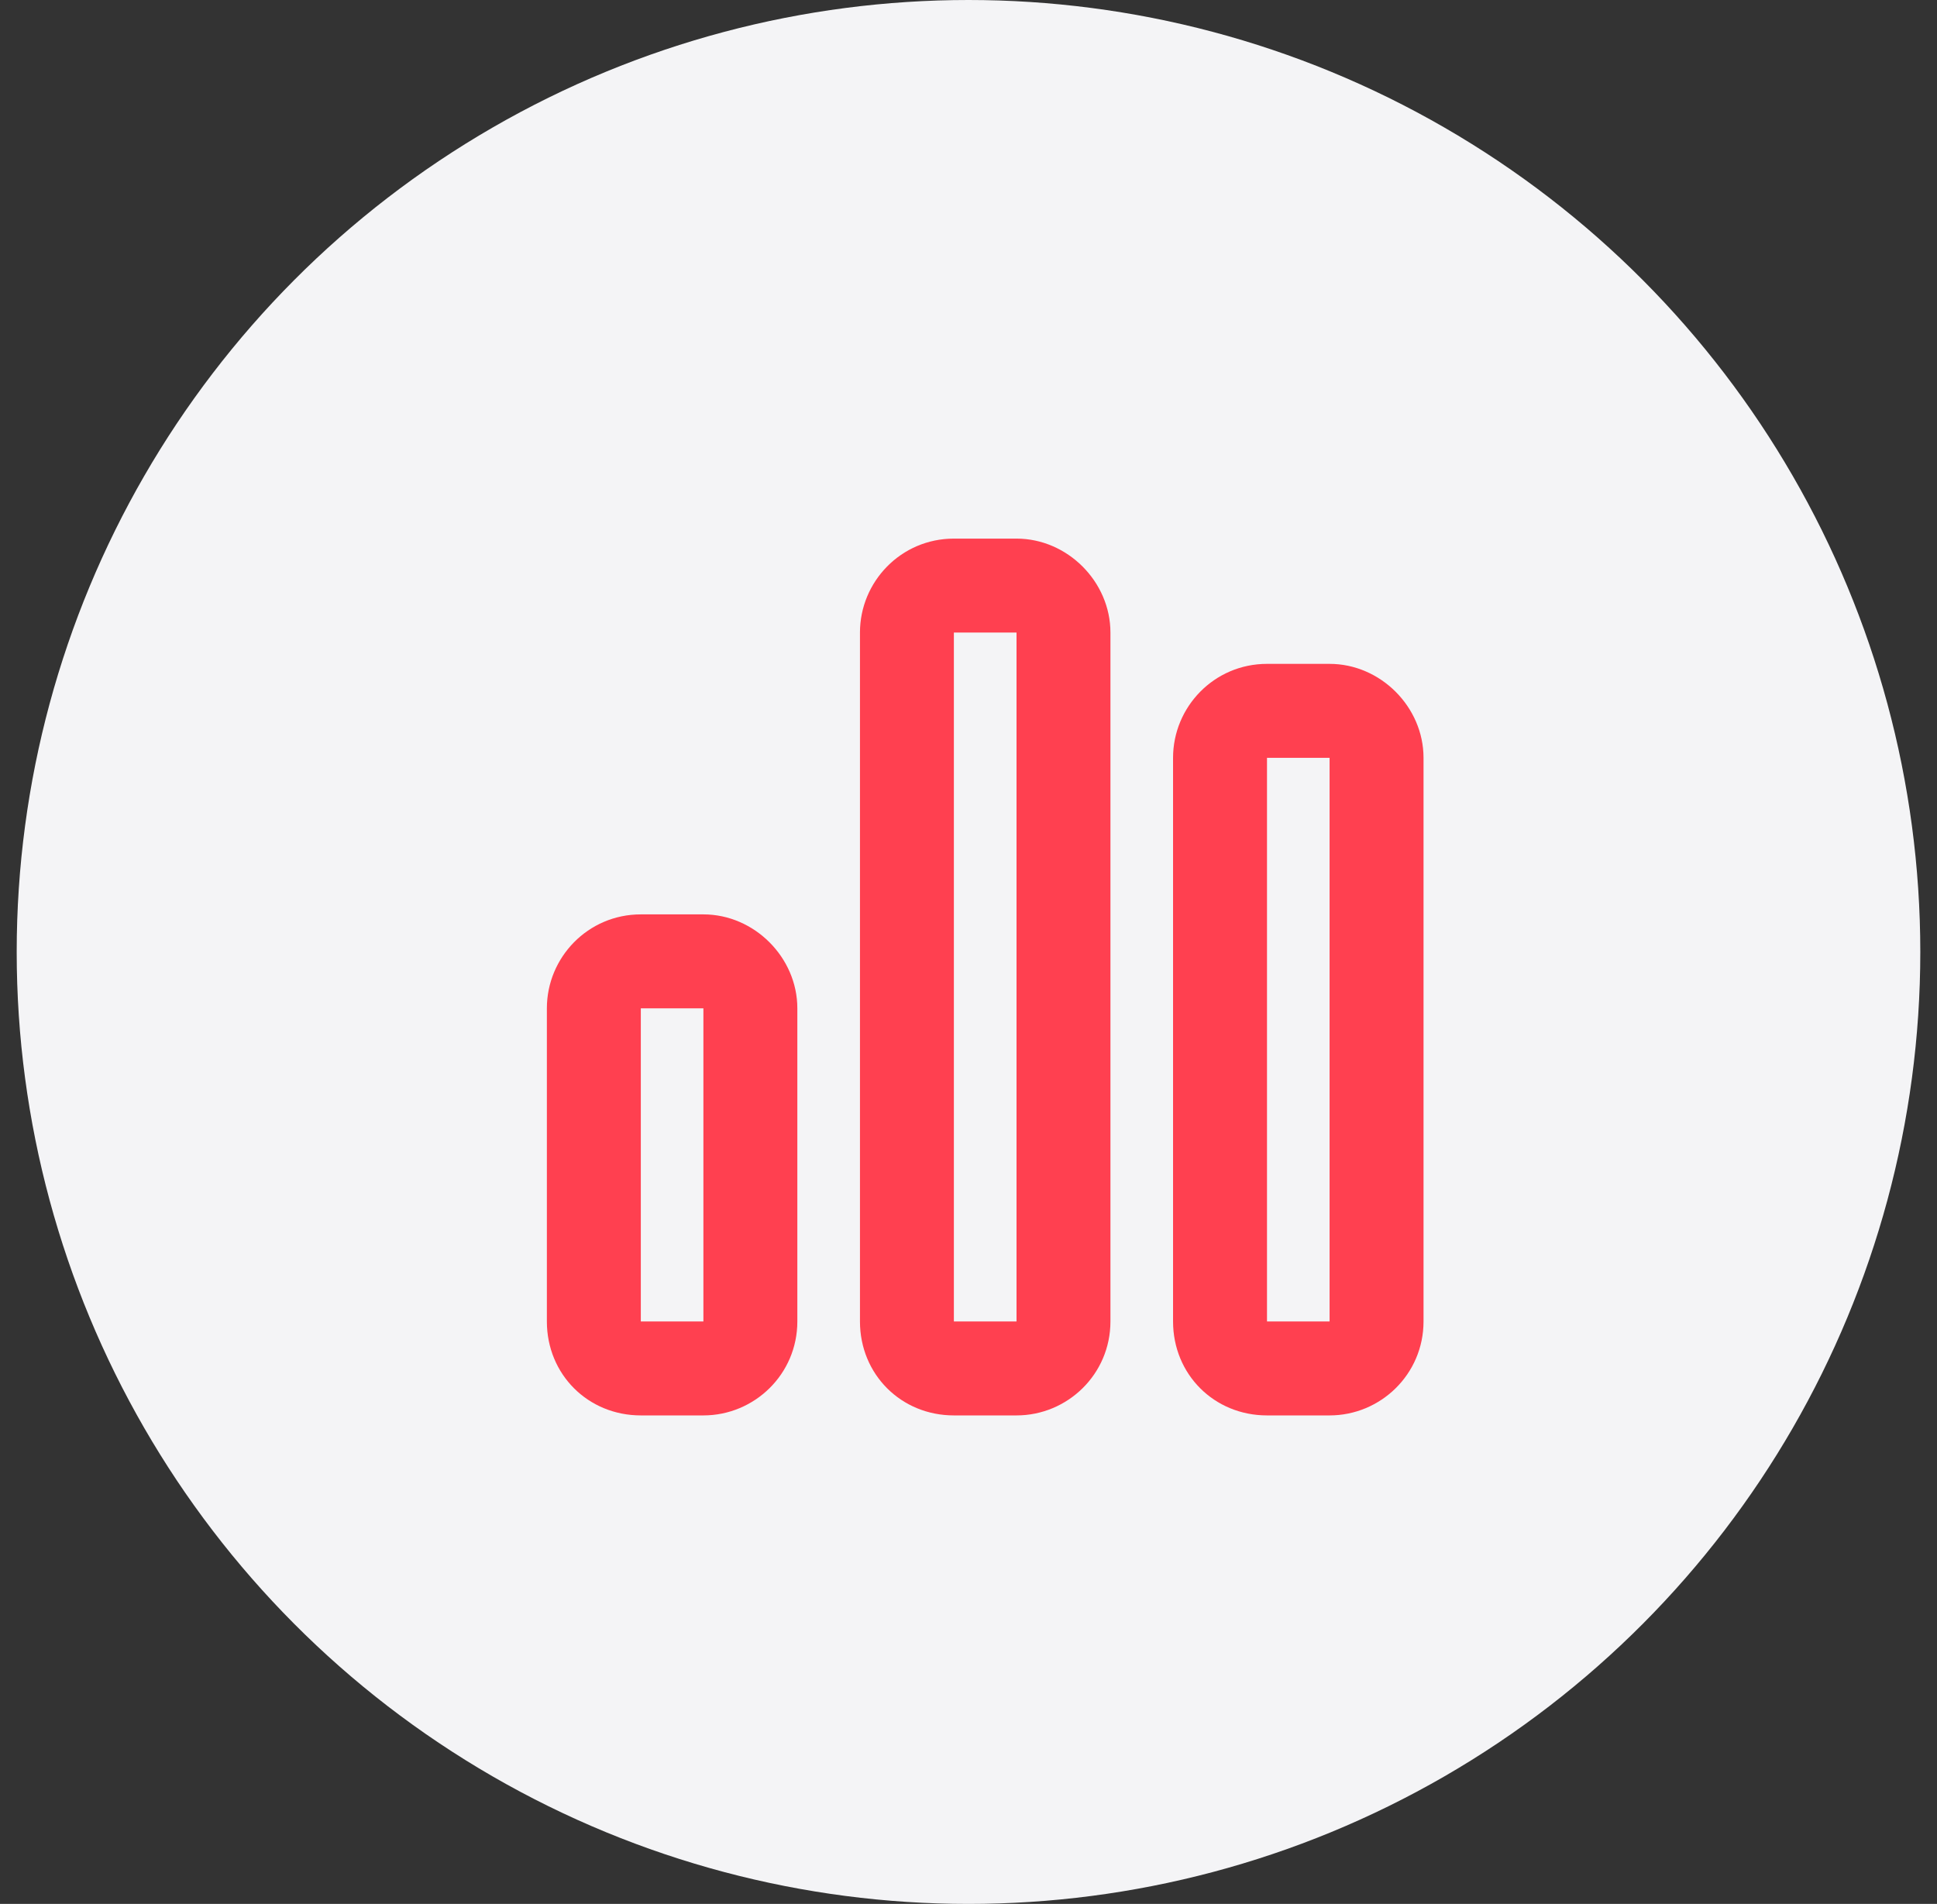 <svg width="58" height="57" viewBox="0 0 58 57" fill="none" xmlns="http://www.w3.org/2000/svg">
<rect x="0" y="0" width="58" height="57" fill="#333333" stroke="none"/>
<circle cx="29" cy="28.5" r="28.5" fill="#F4F4F6"/>
<path d="M30.438 16.125C31.961 16.125 33.25 17.414 33.25 18.938V39.562C33.25 41.145 31.961 42.375 30.438 42.375H28.562C26.98 42.375 25.75 41.145 25.75 39.562V18.938C25.75 17.414 26.98 16.125 28.562 16.125H30.438ZM30.438 18.938H28.562V39.562H30.438V18.938ZM21.062 27.375C22.586 27.375 23.875 28.664 23.875 30.188V39.562C23.875 41.145 22.586 42.375 21.062 42.375H19.188C17.605 42.375 16.375 41.145 16.375 39.562V30.188C16.375 28.664 17.605 27.375 19.188 27.375H21.062ZM21.062 30.188H19.188V39.562H21.062V30.188ZM35.125 22.688C35.125 21.164 36.355 19.875 37.938 19.875H39.812C41.336 19.875 42.625 21.164 42.625 22.688V39.562C42.625 41.145 41.336 42.375 39.812 42.375H37.938C36.355 42.375 35.125 41.145 35.125 39.562V22.688ZM37.938 39.562H39.812V22.688H37.938V39.562Z" fill="#FF4050"/>
</svg>
